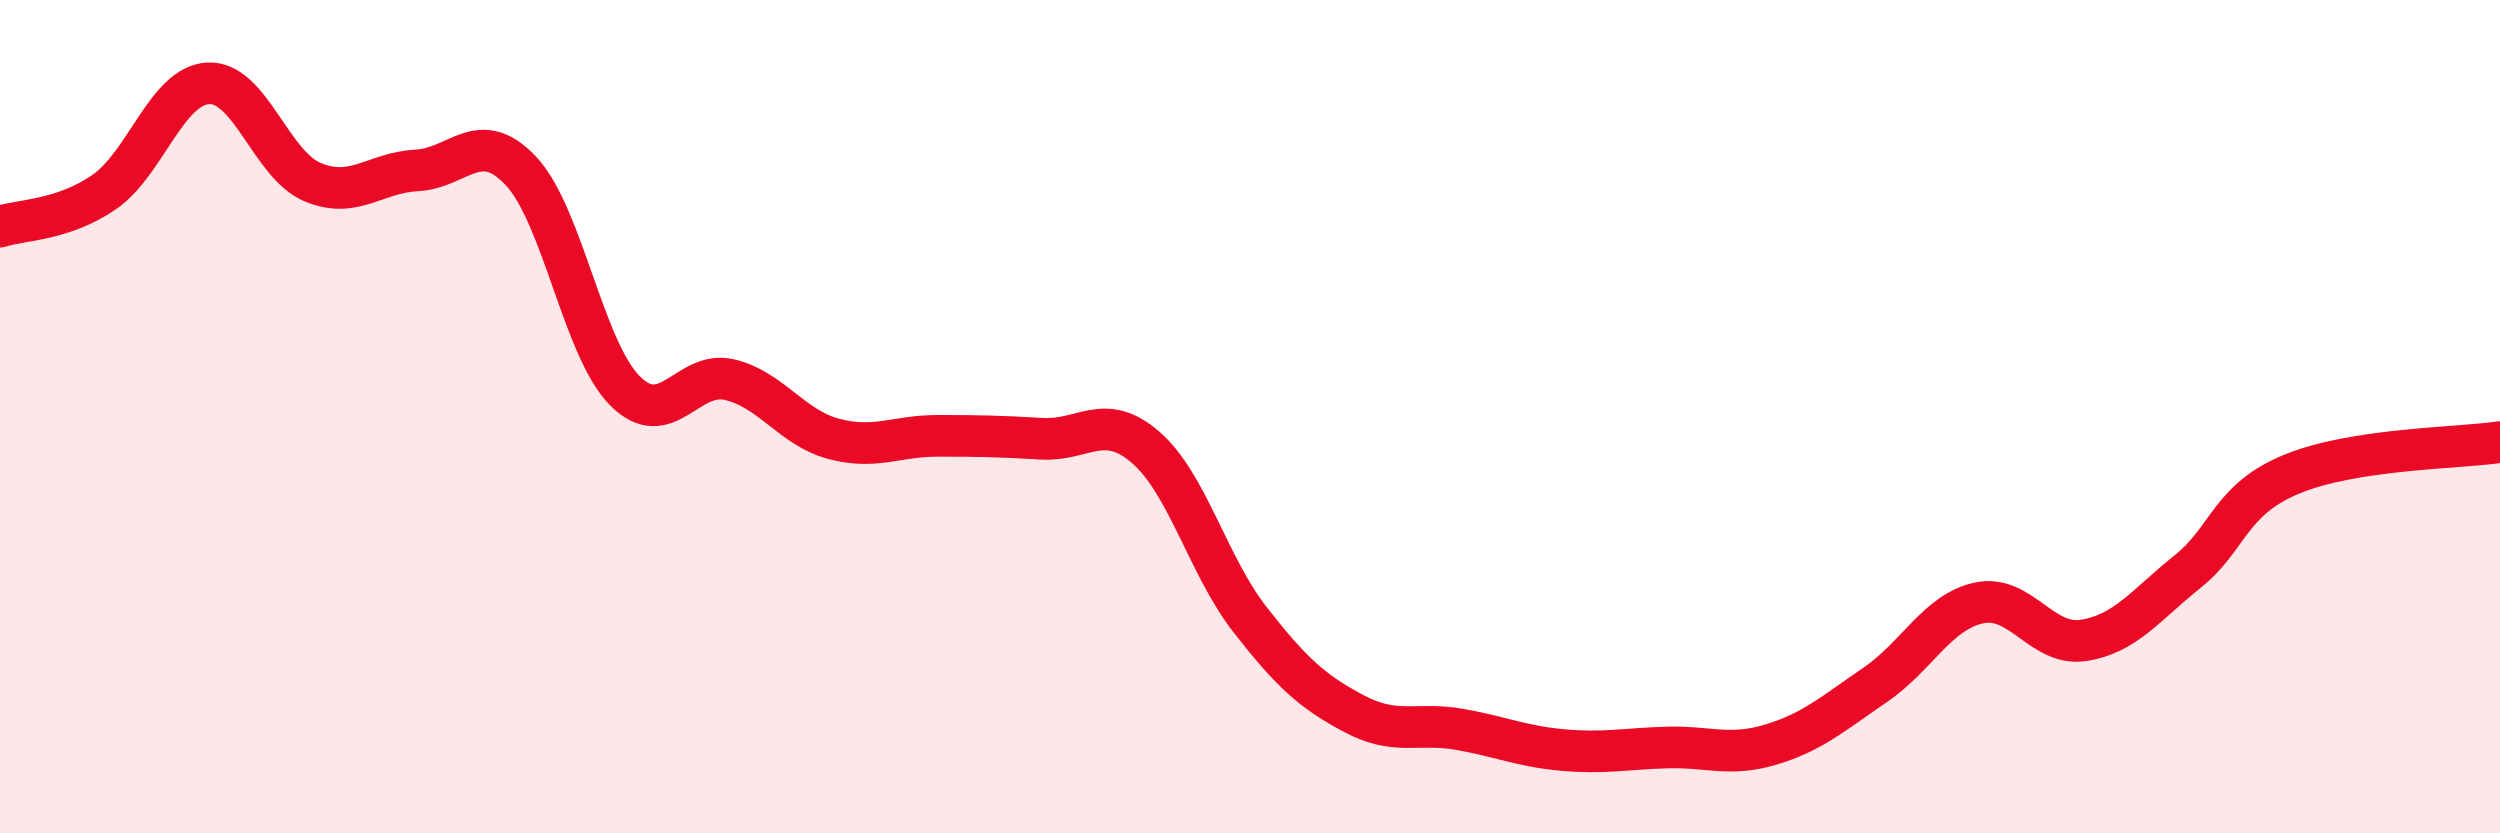 
    <svg width="60" height="20" viewBox="0 0 60 20" xmlns="http://www.w3.org/2000/svg">
      <path
        d="M 0,5.44 C 0.5,5.27 1.5,5.3 2.5,4.61 C 3.5,3.92 4,2.05 5,2 C 6,1.95 6.5,3.95 7.5,4.37 C 8.5,4.79 9,4.14 10,4.09 C 11,4.04 11.5,3.04 12.5,4.1 C 13.5,5.16 14,8.38 15,9.38 C 16,10.38 16.5,8.88 17.5,9.11 C 18.5,9.34 19,10.26 20,10.53 C 21,10.8 21.5,10.46 22.5,10.46 C 23.5,10.46 24,10.47 25,10.53 C 26,10.59 26.5,9.87 27.5,10.74 C 28.5,11.61 29,13.59 30,14.87 C 31,16.15 31.5,16.6 32.5,17.13 C 33.5,17.66 34,17.33 35,17.5 C 36,17.67 36.5,17.91 37.5,18 C 38.5,18.09 39,17.97 40,17.94 C 41,17.91 41.5,18.17 42.5,17.87 C 43.5,17.57 44,17.12 45,16.44 C 46,15.76 46.5,14.68 47.5,14.47 C 48.5,14.26 49,15.52 50,15.37 C 51,15.22 51.5,14.52 52.5,13.72 C 53.5,12.92 53.5,12 55,11.38 C 56.5,10.76 59,10.76 60,10.61L60 20L0 20Z"
        fill="#EB0A25"
        opacity="0.1"
        stroke-linecap="round"
        stroke-linejoin="round"
      />
      <path
        d="M 0,5.44 C 0.5,5.27 1.5,5.3 2.5,4.61 C 3.5,3.92 4,2.05 5,2 C 6,1.95 6.5,3.95 7.5,4.37 C 8.5,4.79 9,4.14 10,4.09 C 11,4.04 11.5,3.04 12.5,4.1 C 13.5,5.16 14,8.38 15,9.38 C 16,10.38 16.5,8.88 17.5,9.11 C 18.5,9.34 19,10.26 20,10.53 C 21,10.8 21.5,10.46 22.5,10.46 C 23.5,10.46 24,10.47 25,10.53 C 26,10.59 26.5,9.87 27.5,10.74 C 28.5,11.61 29,13.59 30,14.87 C 31,16.15 31.5,16.6 32.5,17.13 C 33.5,17.66 34,17.33 35,17.5 C 36,17.67 36.5,17.91 37.5,18 C 38.5,18.09 39,17.97 40,17.94 C 41,17.91 41.5,18.17 42.5,17.87 C 43.5,17.57 44,17.12 45,16.44 C 46,15.76 46.5,14.68 47.5,14.47 C 48.5,14.26 49,15.52 50,15.37 C 51,15.22 51.5,14.52 52.5,13.72 C 53.5,12.92 53.5,12 55,11.38 C 56.5,10.76 59,10.76 60,10.61"
        stroke="#EB0A25"
        stroke-width="1"
        fill="none"
        stroke-linecap="round"
        stroke-linejoin="round"
      />
    </svg>
  